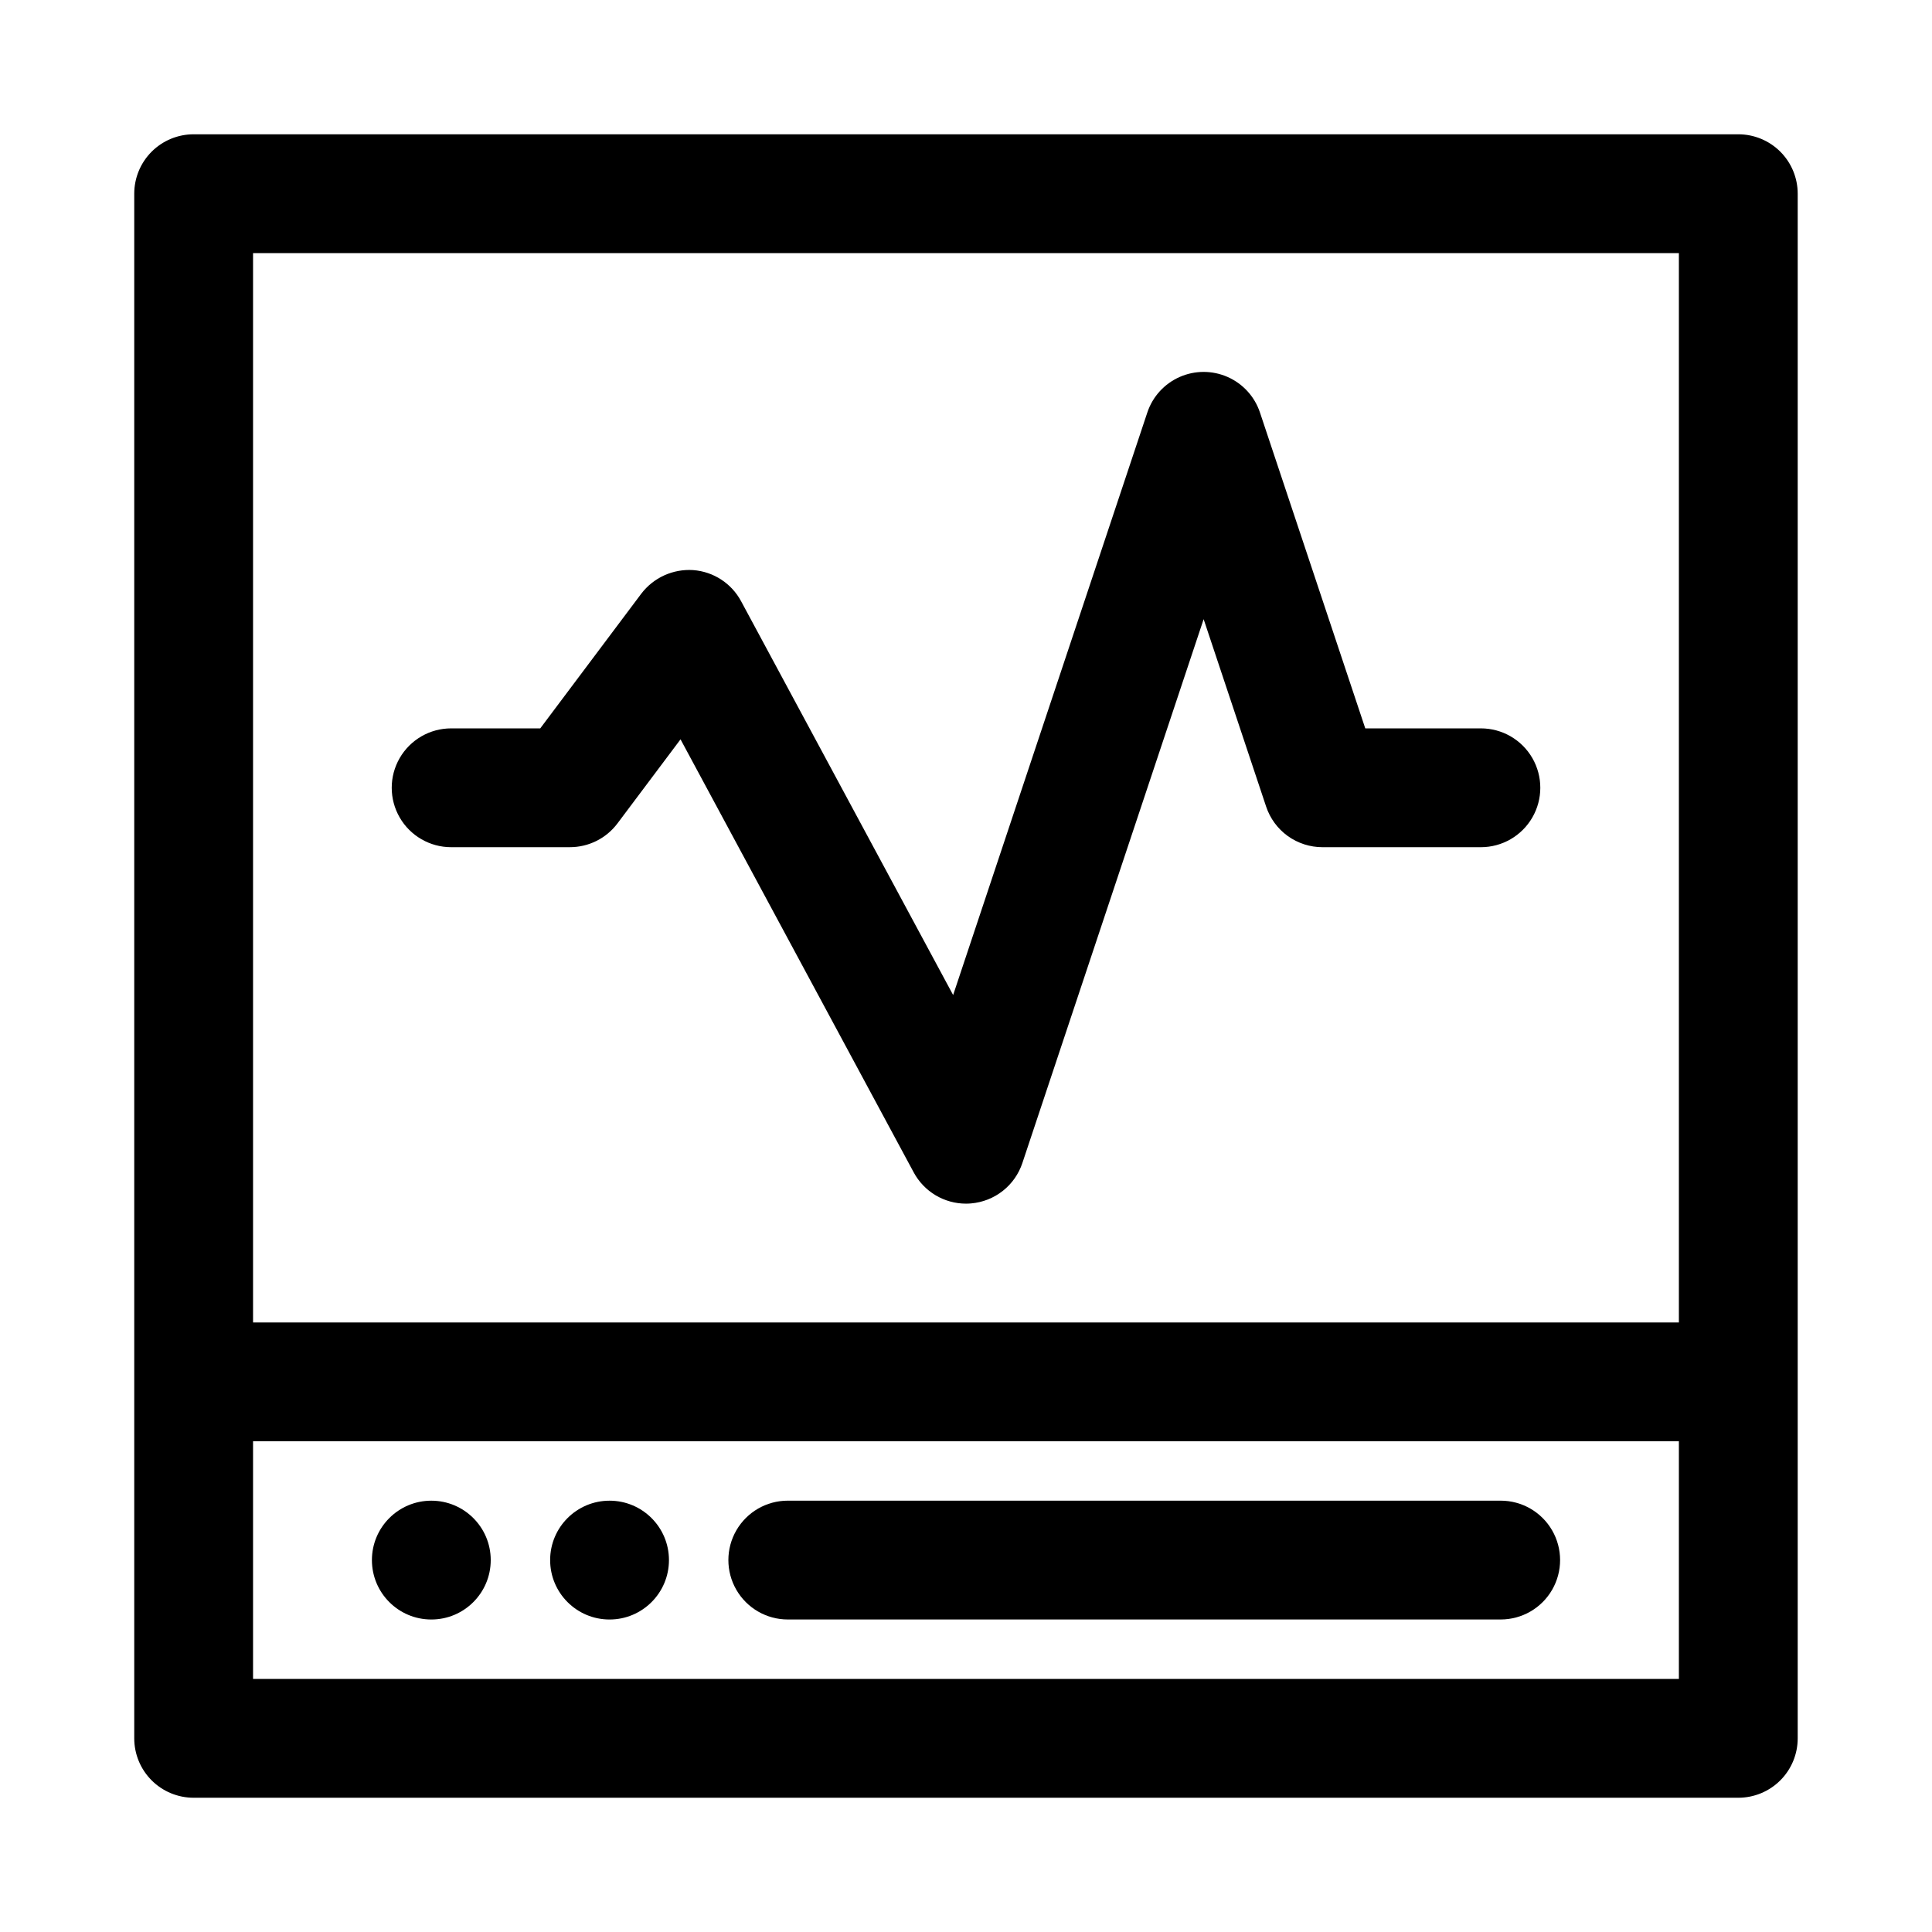 <?xml version="1.0" encoding="UTF-8"?>
<!-- Uploaded to: ICON Repo, www.iconrepo.com, Generator: ICON Repo Mixer Tools -->
<svg fill="#000000" width="800px" height="800px" version="1.1" viewBox="144 144 512 512" xmlns="http://www.w3.org/2000/svg">
 <g>
  <path d="m263.55 368.51h31.488c4.957 0 9.625-2.332 12.598-6.301l16.711-22.277 61.793 114.76c1.348 2.504 3.348 4.598 5.785 6.055 2.441 1.461 5.231 2.231 8.074 2.231 0.453 0 0.906-0.02 1.359-0.062 3.062-0.266 5.981-1.418 8.395-3.32 2.414-1.902 4.215-4.473 5.188-7.387l48.035-144.12 16.559 49.66c1.043 3.137 3.043 5.863 5.723 7.797 2.68 1.93 5.902 2.969 9.203 2.969h41.992c5.625 0 10.82-3.004 13.633-7.875 2.812-4.871 2.812-10.871 0-15.742-2.812-4.871-8.008-7.871-13.633-7.871h-30.645l-27.906-83.703c-1.398-4.207-4.508-7.625-8.562-9.418-4.055-1.793-8.676-1.793-12.73 0-4.055 1.793-7.164 5.211-8.562 9.418l-51.461 154.37-56.195-104.37c-2.543-4.734-7.328-7.84-12.688-8.242-5.348-0.355-10.52 1.992-13.766 6.258l-26.77 35.688h-23.617c-5.621 0-10.82 3-13.633 7.871-2.812 4.871-2.812 10.871 0 15.742 2.812 4.871 8.012 7.875 13.633 7.875z"/>
  <path d="m620.41 510.21v-314.88c0-4.176-1.656-8.18-4.609-11.133-2.953-2.949-6.957-4.609-11.133-4.609h-409.35c-4.176 0-8.18 1.66-11.133 4.609-2.949 2.953-4.609 6.957-4.609 11.133v409.35c0 4.176 1.66 8.18 4.609 11.133 2.953 2.953 6.957 4.609 11.133 4.609h409.35c4.176 0 8.18-1.656 11.133-4.609 2.953-2.953 4.609-6.957 4.609-11.133zm-31.488 78.719h-377.86v-62.977h377.86zm0-94.465h-377.86v-283.39h377.86z"/>
  <path d="m274.05 557.44c0 8.695-7.051 15.746-15.746 15.746-8.695 0-15.742-7.051-15.742-15.746s7.047-15.742 15.742-15.742c8.695 0 15.746 7.047 15.746 15.742"/>
  <path d="m321.28 557.44c0 8.695-7.047 15.746-15.742 15.746-8.695 0-15.746-7.051-15.746-15.746s7.051-15.742 15.746-15.742c8.695 0 15.742 7.047 15.742 15.742"/>
  <path d="m352.77 573.18h188.93c5.625 0 10.82-3 13.633-7.871s2.812-10.875 0-15.746-8.008-7.871-13.633-7.871h-188.93c-5.625 0-10.82 3-13.633 7.871s-2.812 10.875 0 15.746 8.008 7.871 13.633 7.871z"/>
 </g>
</svg>
